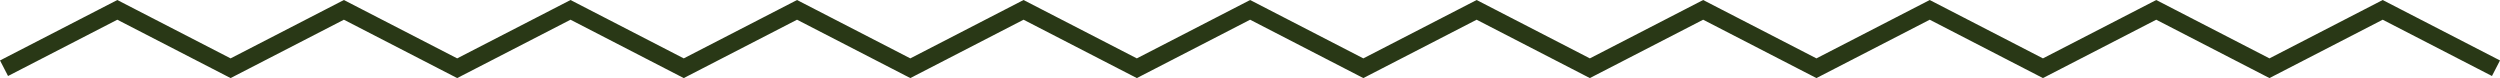 <svg xmlns="http://www.w3.org/2000/svg" viewBox="0 0 428.34 13.37"><defs><style>.cls-1{fill:none;stroke:#293816;stroke-miterlimit:10;stroke-width:3px;}</style></defs><g id="Layer_2" data-name="Layer 2"><g id="Design"><polyline class="cls-1" points="427.65 11.69 408.24 1.69 388.84 11.69 369.44 1.69 350.03 11.69 330.63 1.69 311.22 11.69 291.81 1.69 272.4 11.69 253 1.69 233.59 11.69 214.19 1.69 194.78 11.69 175.37 1.69 155.97 11.69 136.56 1.69 117.15 11.69 97.75 1.69 78.33 11.69 58.92 1.69 39.51 11.69 20.1 1.69 0.69 11.69"/></g></g></svg>